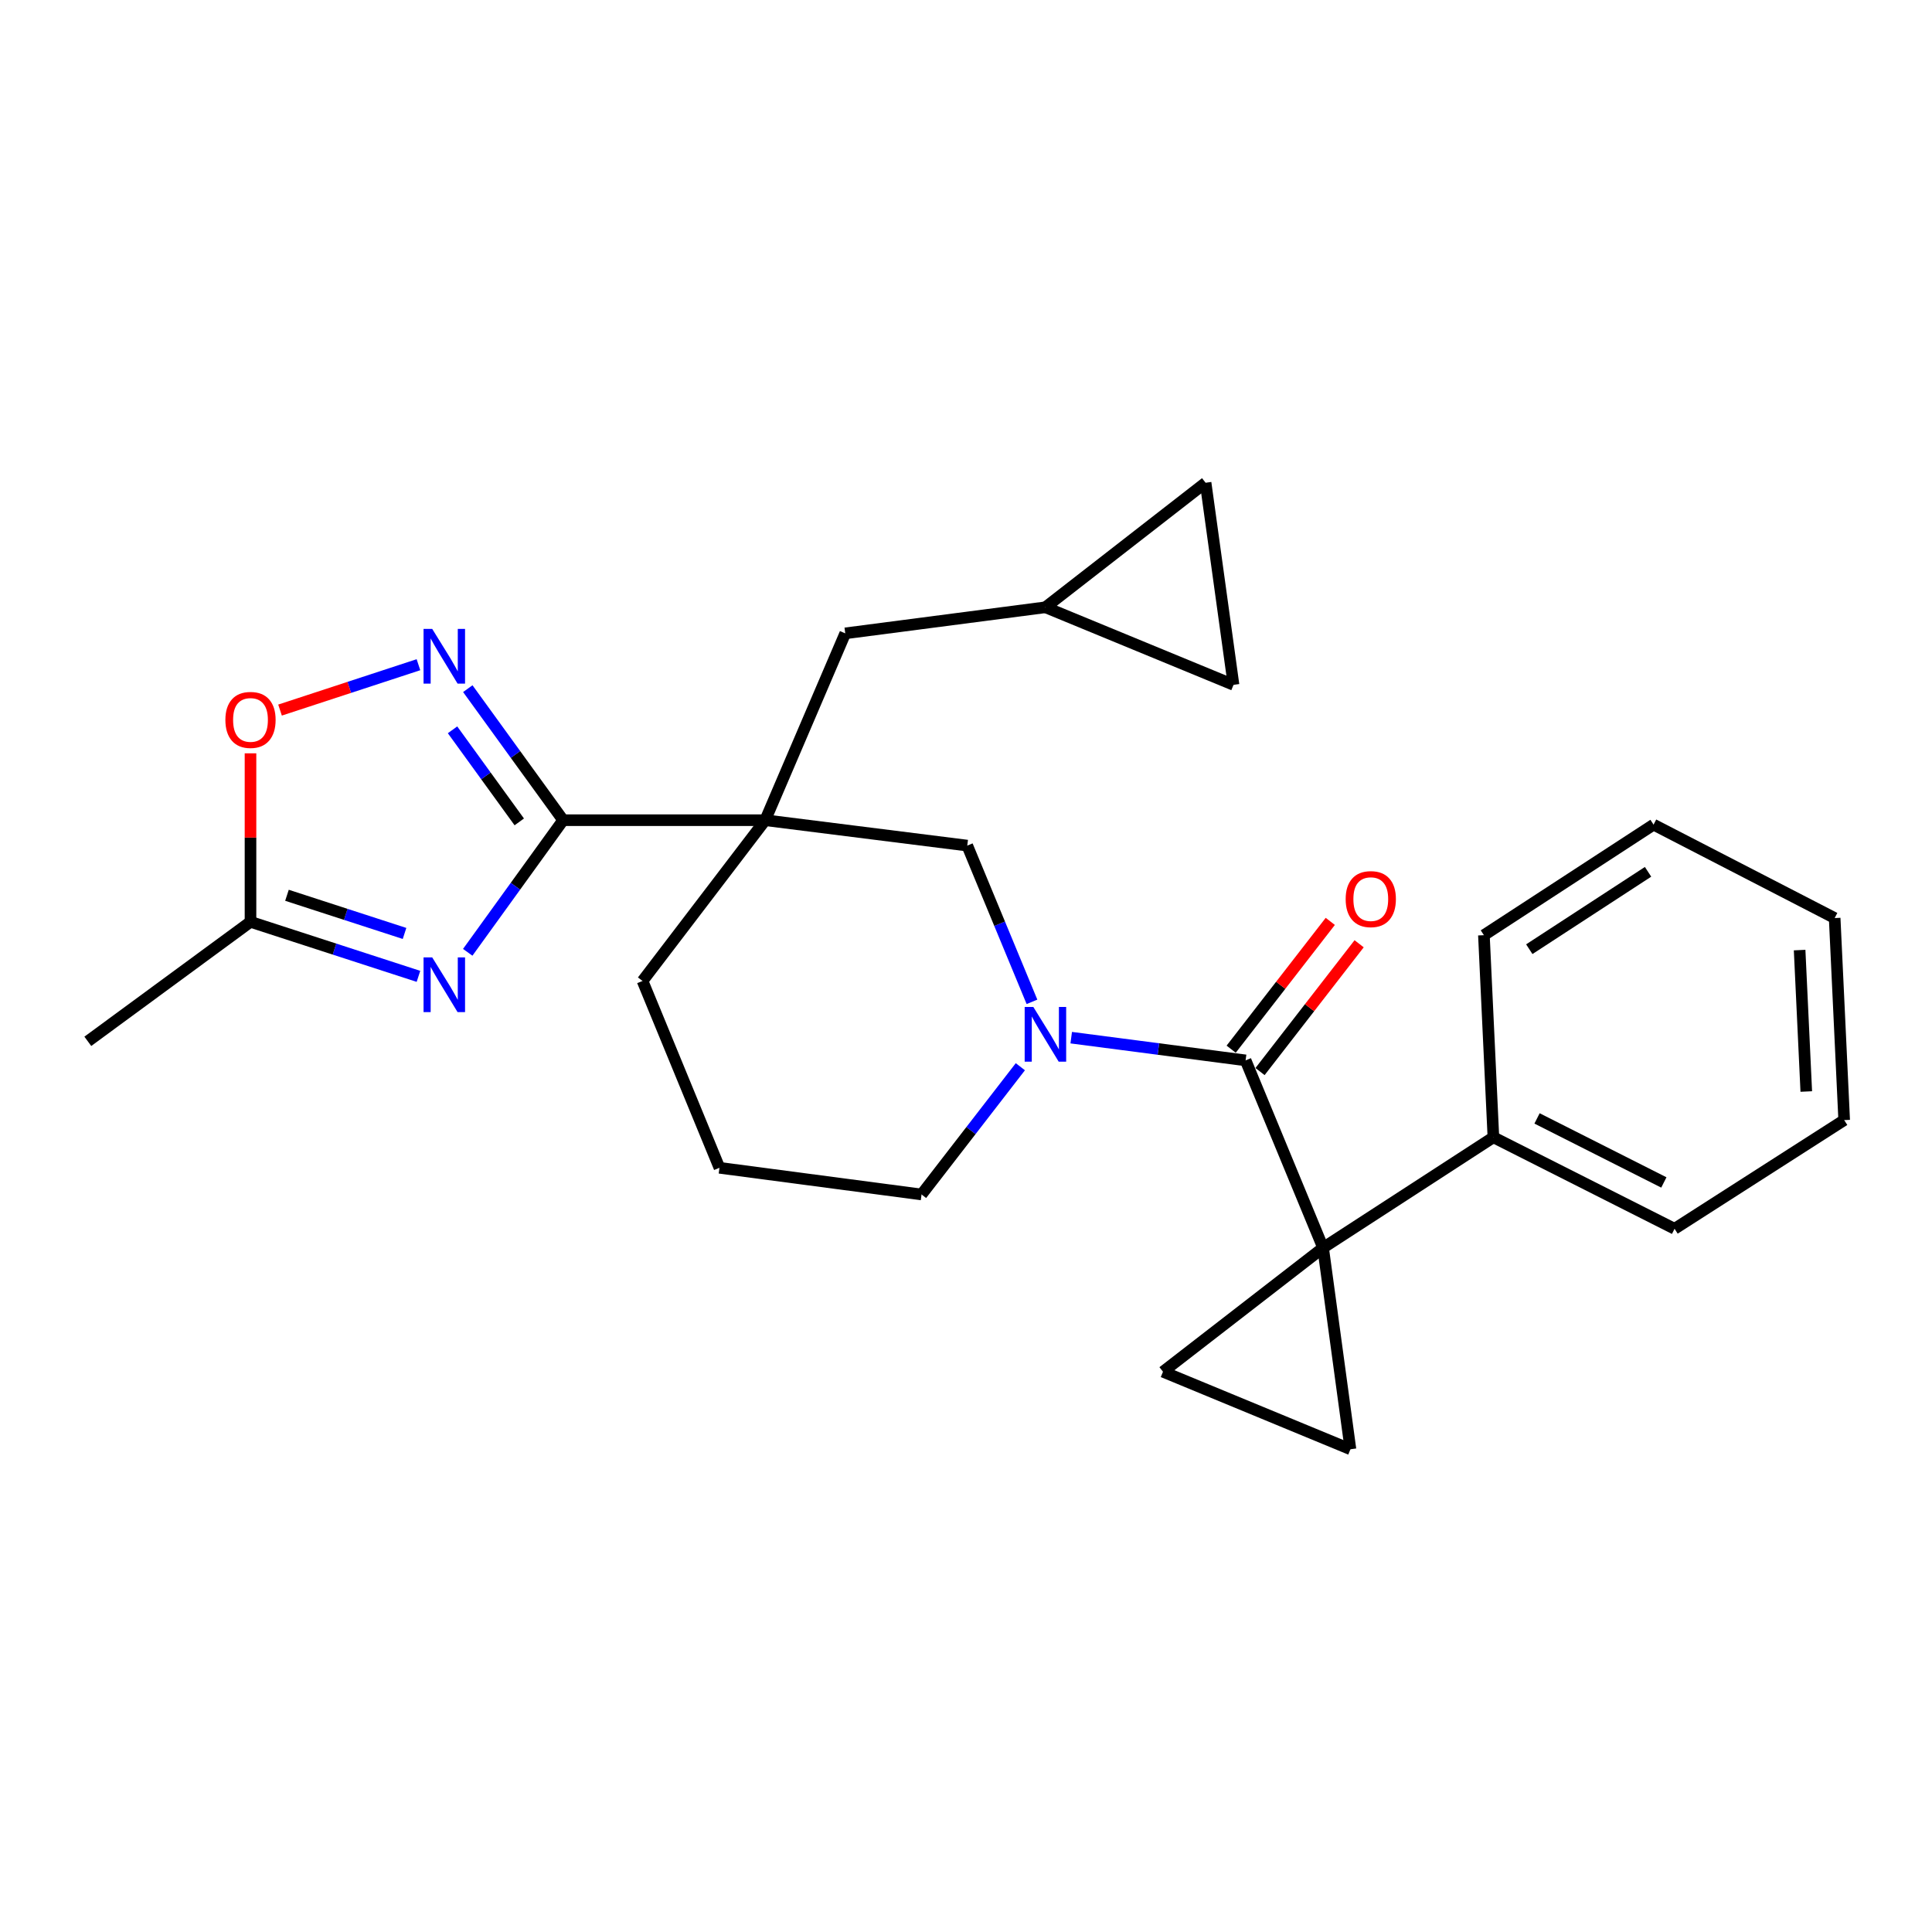 <?xml version='1.0' encoding='iso-8859-1'?>
<svg version='1.1' baseProfile='full'
              xmlns='http://www.w3.org/2000/svg'
                      xmlns:rdkit='http://www.rdkit.org/xml'
                      xmlns:xlink='http://www.w3.org/1999/xlink'
                  xml:space='preserve'
width='1000px' height='1000px' viewBox='0 0 1000 1000'>
<!-- END OF HEADER -->
<rect style='opacity:1.0;fill:#FFFFFF;stroke:none' width='1000' height='1000' x='0' y='0'> </rect>
<path class='bond-2' d='M 684.83,645.862 L 644.718,548.848' style='fill:none;fill-rule:evenodd;stroke:#000000;stroke-width:6px;stroke-linecap:butt;stroke-linejoin:miter;stroke-opacity:1' />
<path class='bond-6' d='M 684.83,645.862 L 698.995,750.132' style='fill:none;fill-rule:evenodd;stroke:#000000;stroke-width:6px;stroke-linecap:butt;stroke-linejoin:miter;stroke-opacity:1' />
<path class='bond-7' d='M 684.83,645.862 L 601.96,710.01' style='fill:none;fill-rule:evenodd;stroke:#000000;stroke-width:6px;stroke-linecap:butt;stroke-linejoin:miter;stroke-opacity:1' />
<path class='bond-13' d='M 684.83,645.862 L 772.981,588.656' style='fill:none;fill-rule:evenodd;stroke:#000000;stroke-width:6px;stroke-linecap:butt;stroke-linejoin:miter;stroke-opacity:1' />
<path class='bond-0' d='M 291.481,424.533 L 396.077,424.533' style='fill:none;fill-rule:evenodd;stroke:#000000;stroke-width:6px;stroke-linecap:butt;stroke-linejoin:miter;stroke-opacity:1' />
<path class='bond-3' d='M 291.481,424.533 L 266.787,458.724' style='fill:none;fill-rule:evenodd;stroke:#000000;stroke-width:6px;stroke-linecap:butt;stroke-linejoin:miter;stroke-opacity:1' />
<path class='bond-3' d='M 266.787,458.724 L 242.093,492.916' style='fill:none;fill-rule:evenodd;stroke:#0000FF;stroke-width:6px;stroke-linecap:butt;stroke-linejoin:miter;stroke-opacity:1' />
<path class='bond-5' d='M 291.481,424.533 L 266.807,390.491' style='fill:none;fill-rule:evenodd;stroke:#000000;stroke-width:6px;stroke-linecap:butt;stroke-linejoin:miter;stroke-opacity:1' />
<path class='bond-5' d='M 266.807,390.491 L 242.132,356.448' style='fill:none;fill-rule:evenodd;stroke:#0000FF;stroke-width:6px;stroke-linecap:butt;stroke-linejoin:miter;stroke-opacity:1' />
<path class='bond-5' d='M 268.775,425.413 L 251.503,401.583' style='fill:none;fill-rule:evenodd;stroke:#000000;stroke-width:6px;stroke-linecap:butt;stroke-linejoin:miter;stroke-opacity:1' />
<path class='bond-5' d='M 251.503,401.583 L 234.231,377.753' style='fill:none;fill-rule:evenodd;stroke:#0000FF;stroke-width:6px;stroke-linecap:butt;stroke-linejoin:miter;stroke-opacity:1' />
<path class='bond-1' d='M 396.077,424.533 L 500.651,437.68' style='fill:none;fill-rule:evenodd;stroke:#000000;stroke-width:6px;stroke-linecap:butt;stroke-linejoin:miter;stroke-opacity:1' />
<path class='bond-11' d='M 396.077,424.533 L 437.501,327.823' style='fill:none;fill-rule:evenodd;stroke:#000000;stroke-width:6px;stroke-linecap:butt;stroke-linejoin:miter;stroke-opacity:1' />
<path class='bond-28' d='M 396.077,424.533 L 332.58,507.739' style='fill:none;fill-rule:evenodd;stroke:#000000;stroke-width:6px;stroke-linecap:butt;stroke-linejoin:miter;stroke-opacity:1' />
<path class='bond-4' d='M 644.718,548.848 L 599.59,542.971' style='fill:none;fill-rule:evenodd;stroke:#000000;stroke-width:6px;stroke-linecap:butt;stroke-linejoin:miter;stroke-opacity:1' />
<path class='bond-4' d='M 599.59,542.971 L 554.462,537.094' style='fill:none;fill-rule:evenodd;stroke:#0000FF;stroke-width:6px;stroke-linecap:butt;stroke-linejoin:miter;stroke-opacity:1' />
<path class='bond-16' d='M 652.186,554.64 L 677.836,521.565' style='fill:none;fill-rule:evenodd;stroke:#000000;stroke-width:6px;stroke-linecap:butt;stroke-linejoin:miter;stroke-opacity:1' />
<path class='bond-16' d='M 677.836,521.565 L 703.487,488.491' style='fill:none;fill-rule:evenodd;stroke:#FF0000;stroke-width:6px;stroke-linecap:butt;stroke-linejoin:miter;stroke-opacity:1' />
<path class='bond-16' d='M 637.25,543.057 L 662.901,509.982' style='fill:none;fill-rule:evenodd;stroke:#000000;stroke-width:6px;stroke-linecap:butt;stroke-linejoin:miter;stroke-opacity:1' />
<path class='bond-16' d='M 662.901,509.982 L 688.552,476.908' style='fill:none;fill-rule:evenodd;stroke:#FF0000;stroke-width:6px;stroke-linecap:butt;stroke-linejoin:miter;stroke-opacity:1' />
<path class='bond-9' d='M 216.593,505.36 L 173.125,491.25' style='fill:none;fill-rule:evenodd;stroke:#0000FF;stroke-width:6px;stroke-linecap:butt;stroke-linejoin:miter;stroke-opacity:1' />
<path class='bond-9' d='M 173.125,491.25 L 129.658,477.14' style='fill:none;fill-rule:evenodd;stroke:#000000;stroke-width:6px;stroke-linecap:butt;stroke-linejoin:miter;stroke-opacity:1' />
<path class='bond-9' d='M 209.388,483.15 L 178.961,473.273' style='fill:none;fill-rule:evenodd;stroke:#0000FF;stroke-width:6px;stroke-linecap:butt;stroke-linejoin:miter;stroke-opacity:1' />
<path class='bond-9' d='M 178.961,473.273 L 148.534,463.396' style='fill:none;fill-rule:evenodd;stroke:#000000;stroke-width:6px;stroke-linecap:butt;stroke-linejoin:miter;stroke-opacity:1' />
<path class='bond-8' d='M 534.149,518.552 L 517.4,478.116' style='fill:none;fill-rule:evenodd;stroke:#0000FF;stroke-width:6px;stroke-linecap:butt;stroke-linejoin:miter;stroke-opacity:1' />
<path class='bond-8' d='M 517.4,478.116 L 500.651,437.68' style='fill:none;fill-rule:evenodd;stroke:#000000;stroke-width:6px;stroke-linecap:butt;stroke-linejoin:miter;stroke-opacity:1' />
<path class='bond-18' d='M 528.132,552.135 L 502.563,585.196' style='fill:none;fill-rule:evenodd;stroke:#0000FF;stroke-width:6px;stroke-linecap:butt;stroke-linejoin:miter;stroke-opacity:1' />
<path class='bond-18' d='M 502.563,585.196 L 476.993,618.257' style='fill:none;fill-rule:evenodd;stroke:#000000;stroke-width:6px;stroke-linecap:butt;stroke-linejoin:miter;stroke-opacity:1' />
<path class='bond-10' d='M 216.59,344.053 L 180.768,355.794' style='fill:none;fill-rule:evenodd;stroke:#0000FF;stroke-width:6px;stroke-linecap:butt;stroke-linejoin:miter;stroke-opacity:1' />
<path class='bond-10' d='M 180.768,355.794 L 144.945,367.535' style='fill:none;fill-rule:evenodd;stroke:#FF0000;stroke-width:6px;stroke-linecap:butt;stroke-linejoin:miter;stroke-opacity:1' />
<path class='bond-26' d='M 698.995,750.132 L 601.96,710.01' style='fill:none;fill-rule:evenodd;stroke:#000000;stroke-width:6px;stroke-linecap:butt;stroke-linejoin:miter;stroke-opacity:1' />
<path class='bond-20' d='M 129.658,477.14 L 45.455,538.988' style='fill:none;fill-rule:evenodd;stroke:#000000;stroke-width:6px;stroke-linecap:butt;stroke-linejoin:miter;stroke-opacity:1' />
<path class='bond-30' d='M 129.658,477.14 L 129.658,433.53' style='fill:none;fill-rule:evenodd;stroke:#000000;stroke-width:6px;stroke-linecap:butt;stroke-linejoin:miter;stroke-opacity:1' />
<path class='bond-30' d='M 129.658,433.53 L 129.658,389.92' style='fill:none;fill-rule:evenodd;stroke:#FF0000;stroke-width:6px;stroke-linecap:butt;stroke-linejoin:miter;stroke-opacity:1' />
<path class='bond-12' d='M 437.501,327.823 L 541.109,314.33' style='fill:none;fill-rule:evenodd;stroke:#000000;stroke-width:6px;stroke-linecap:butt;stroke-linejoin:miter;stroke-opacity:1' />
<path class='bond-14' d='M 541.109,314.33 L 624.011,249.868' style='fill:none;fill-rule:evenodd;stroke:#000000;stroke-width:6px;stroke-linecap:butt;stroke-linejoin:miter;stroke-opacity:1' />
<path class='bond-15' d='M 541.109,314.33 L 638.47,354.474' style='fill:none;fill-rule:evenodd;stroke:#000000;stroke-width:6px;stroke-linecap:butt;stroke-linejoin:miter;stroke-opacity:1' />
<path class='bond-21' d='M 772.981,588.656 L 866.751,636.013' style='fill:none;fill-rule:evenodd;stroke:#000000;stroke-width:6px;stroke-linecap:butt;stroke-linejoin:miter;stroke-opacity:1' />
<path class='bond-21' d='M 795.567,578.888 L 861.206,612.038' style='fill:none;fill-rule:evenodd;stroke:#000000;stroke-width:6px;stroke-linecap:butt;stroke-linejoin:miter;stroke-opacity:1' />
<path class='bond-22' d='M 772.981,588.656 L 768.067,484.05' style='fill:none;fill-rule:evenodd;stroke:#000000;stroke-width:6px;stroke-linecap:butt;stroke-linejoin:miter;stroke-opacity:1' />
<path class='bond-29' d='M 624.011,249.868 L 638.47,354.474' style='fill:none;fill-rule:evenodd;stroke:#000000;stroke-width:6px;stroke-linecap:butt;stroke-linejoin:miter;stroke-opacity:1' />
<path class='bond-17' d='M 332.58,507.739 L 372.387,604.448' style='fill:none;fill-rule:evenodd;stroke:#000000;stroke-width:6px;stroke-linecap:butt;stroke-linejoin:miter;stroke-opacity:1' />
<path class='bond-19' d='M 476.993,618.257 L 372.387,604.448' style='fill:none;fill-rule:evenodd;stroke:#000000;stroke-width:6px;stroke-linecap:butt;stroke-linejoin:miter;stroke-opacity:1' />
<path class='bond-23' d='M 866.751,636.013 L 954.545,579.762' style='fill:none;fill-rule:evenodd;stroke:#000000;stroke-width:6px;stroke-linecap:butt;stroke-linejoin:miter;stroke-opacity:1' />
<path class='bond-24' d='M 768.067,484.05 L 855.883,426.833' style='fill:none;fill-rule:evenodd;stroke:#000000;stroke-width:6px;stroke-linecap:butt;stroke-linejoin:miter;stroke-opacity:1' />
<path class='bond-24' d='M 791.558,491.303 L 853.029,451.251' style='fill:none;fill-rule:evenodd;stroke:#000000;stroke-width:6px;stroke-linecap:butt;stroke-linejoin:miter;stroke-opacity:1' />
<path class='bond-27' d='M 954.545,579.762 L 949.621,475.187' style='fill:none;fill-rule:evenodd;stroke:#000000;stroke-width:6px;stroke-linecap:butt;stroke-linejoin:miter;stroke-opacity:1' />
<path class='bond-27' d='M 934.927,564.965 L 931.479,491.763' style='fill:none;fill-rule:evenodd;stroke:#000000;stroke-width:6px;stroke-linecap:butt;stroke-linejoin:miter;stroke-opacity:1' />
<path class='bond-25' d='M 855.883,426.833 L 949.621,475.187' style='fill:none;fill-rule:evenodd;stroke:#000000;stroke-width:6px;stroke-linecap:butt;stroke-linejoin:miter;stroke-opacity:1' />
<path  class='atom-4' d='M 223.709 495.542
L 232.989 510.542
Q 233.909 512.022, 235.389 514.702
Q 236.869 517.382, 236.949 517.542
L 236.949 495.542
L 240.709 495.542
L 240.709 523.862
L 236.829 523.862
L 226.869 507.462
Q 225.709 505.542, 224.469 503.342
Q 223.269 501.142, 222.909 500.462
L 222.909 523.862
L 219.229 523.862
L 219.229 495.542
L 223.709 495.542
' fill='#0000FF'/>
<path  class='atom-5' d='M 534.849 521.195
L 544.129 536.195
Q 545.049 537.675, 546.529 540.355
Q 548.009 543.035, 548.089 543.195
L 548.089 521.195
L 551.849 521.195
L 551.849 549.515
L 547.969 549.515
L 538.009 533.115
Q 536.849 531.195, 535.609 528.995
Q 534.409 526.795, 534.049 526.115
L 534.049 549.515
L 530.369 549.515
L 530.369 521.195
L 534.849 521.195
' fill='#0000FF'/>
<path  class='atom-6' d='M 223.709 325.508
L 232.989 340.508
Q 233.909 341.988, 235.389 344.668
Q 236.869 347.348, 236.949 347.508
L 236.949 325.508
L 240.709 325.508
L 240.709 353.828
L 236.829 353.828
L 226.869 337.428
Q 225.709 335.508, 224.469 333.308
Q 223.269 331.108, 222.909 330.428
L 222.909 353.828
L 219.229 353.828
L 219.229 325.508
L 223.709 325.508
' fill='#0000FF'/>
<path  class='atom-11' d='M 116.658 372.625
Q 116.658 365.825, 120.018 362.025
Q 123.378 358.225, 129.658 358.225
Q 135.938 358.225, 139.298 362.025
Q 142.658 365.825, 142.658 372.625
Q 142.658 379.505, 139.258 383.425
Q 135.858 387.305, 129.658 387.305
Q 123.418 387.305, 120.018 383.425
Q 116.658 379.545, 116.658 372.625
M 129.658 384.105
Q 133.978 384.105, 136.298 381.225
Q 138.658 378.305, 138.658 372.625
Q 138.658 367.065, 136.298 364.265
Q 133.978 361.425, 129.658 361.425
Q 125.338 361.425, 122.978 364.225
Q 120.658 367.025, 120.658 372.625
Q 120.658 378.345, 122.978 381.225
Q 125.338 384.105, 129.658 384.105
' fill='#FF0000'/>
<path  class='atom-17' d='M 696.516 465.376
Q 696.516 458.576, 699.876 454.776
Q 703.236 450.976, 709.516 450.976
Q 715.796 450.976, 719.156 454.776
Q 722.516 458.576, 722.516 465.376
Q 722.516 472.256, 719.116 476.176
Q 715.716 480.056, 709.516 480.056
Q 703.276 480.056, 699.876 476.176
Q 696.516 472.296, 696.516 465.376
M 709.516 476.856
Q 713.836 476.856, 716.156 473.976
Q 718.516 471.056, 718.516 465.376
Q 718.516 459.816, 716.156 457.016
Q 713.836 454.176, 709.516 454.176
Q 705.196 454.176, 702.836 456.976
Q 700.516 459.776, 700.516 465.376
Q 700.516 471.096, 702.836 473.976
Q 705.196 476.856, 709.516 476.856
' fill='#FF0000'/>
</svg>
